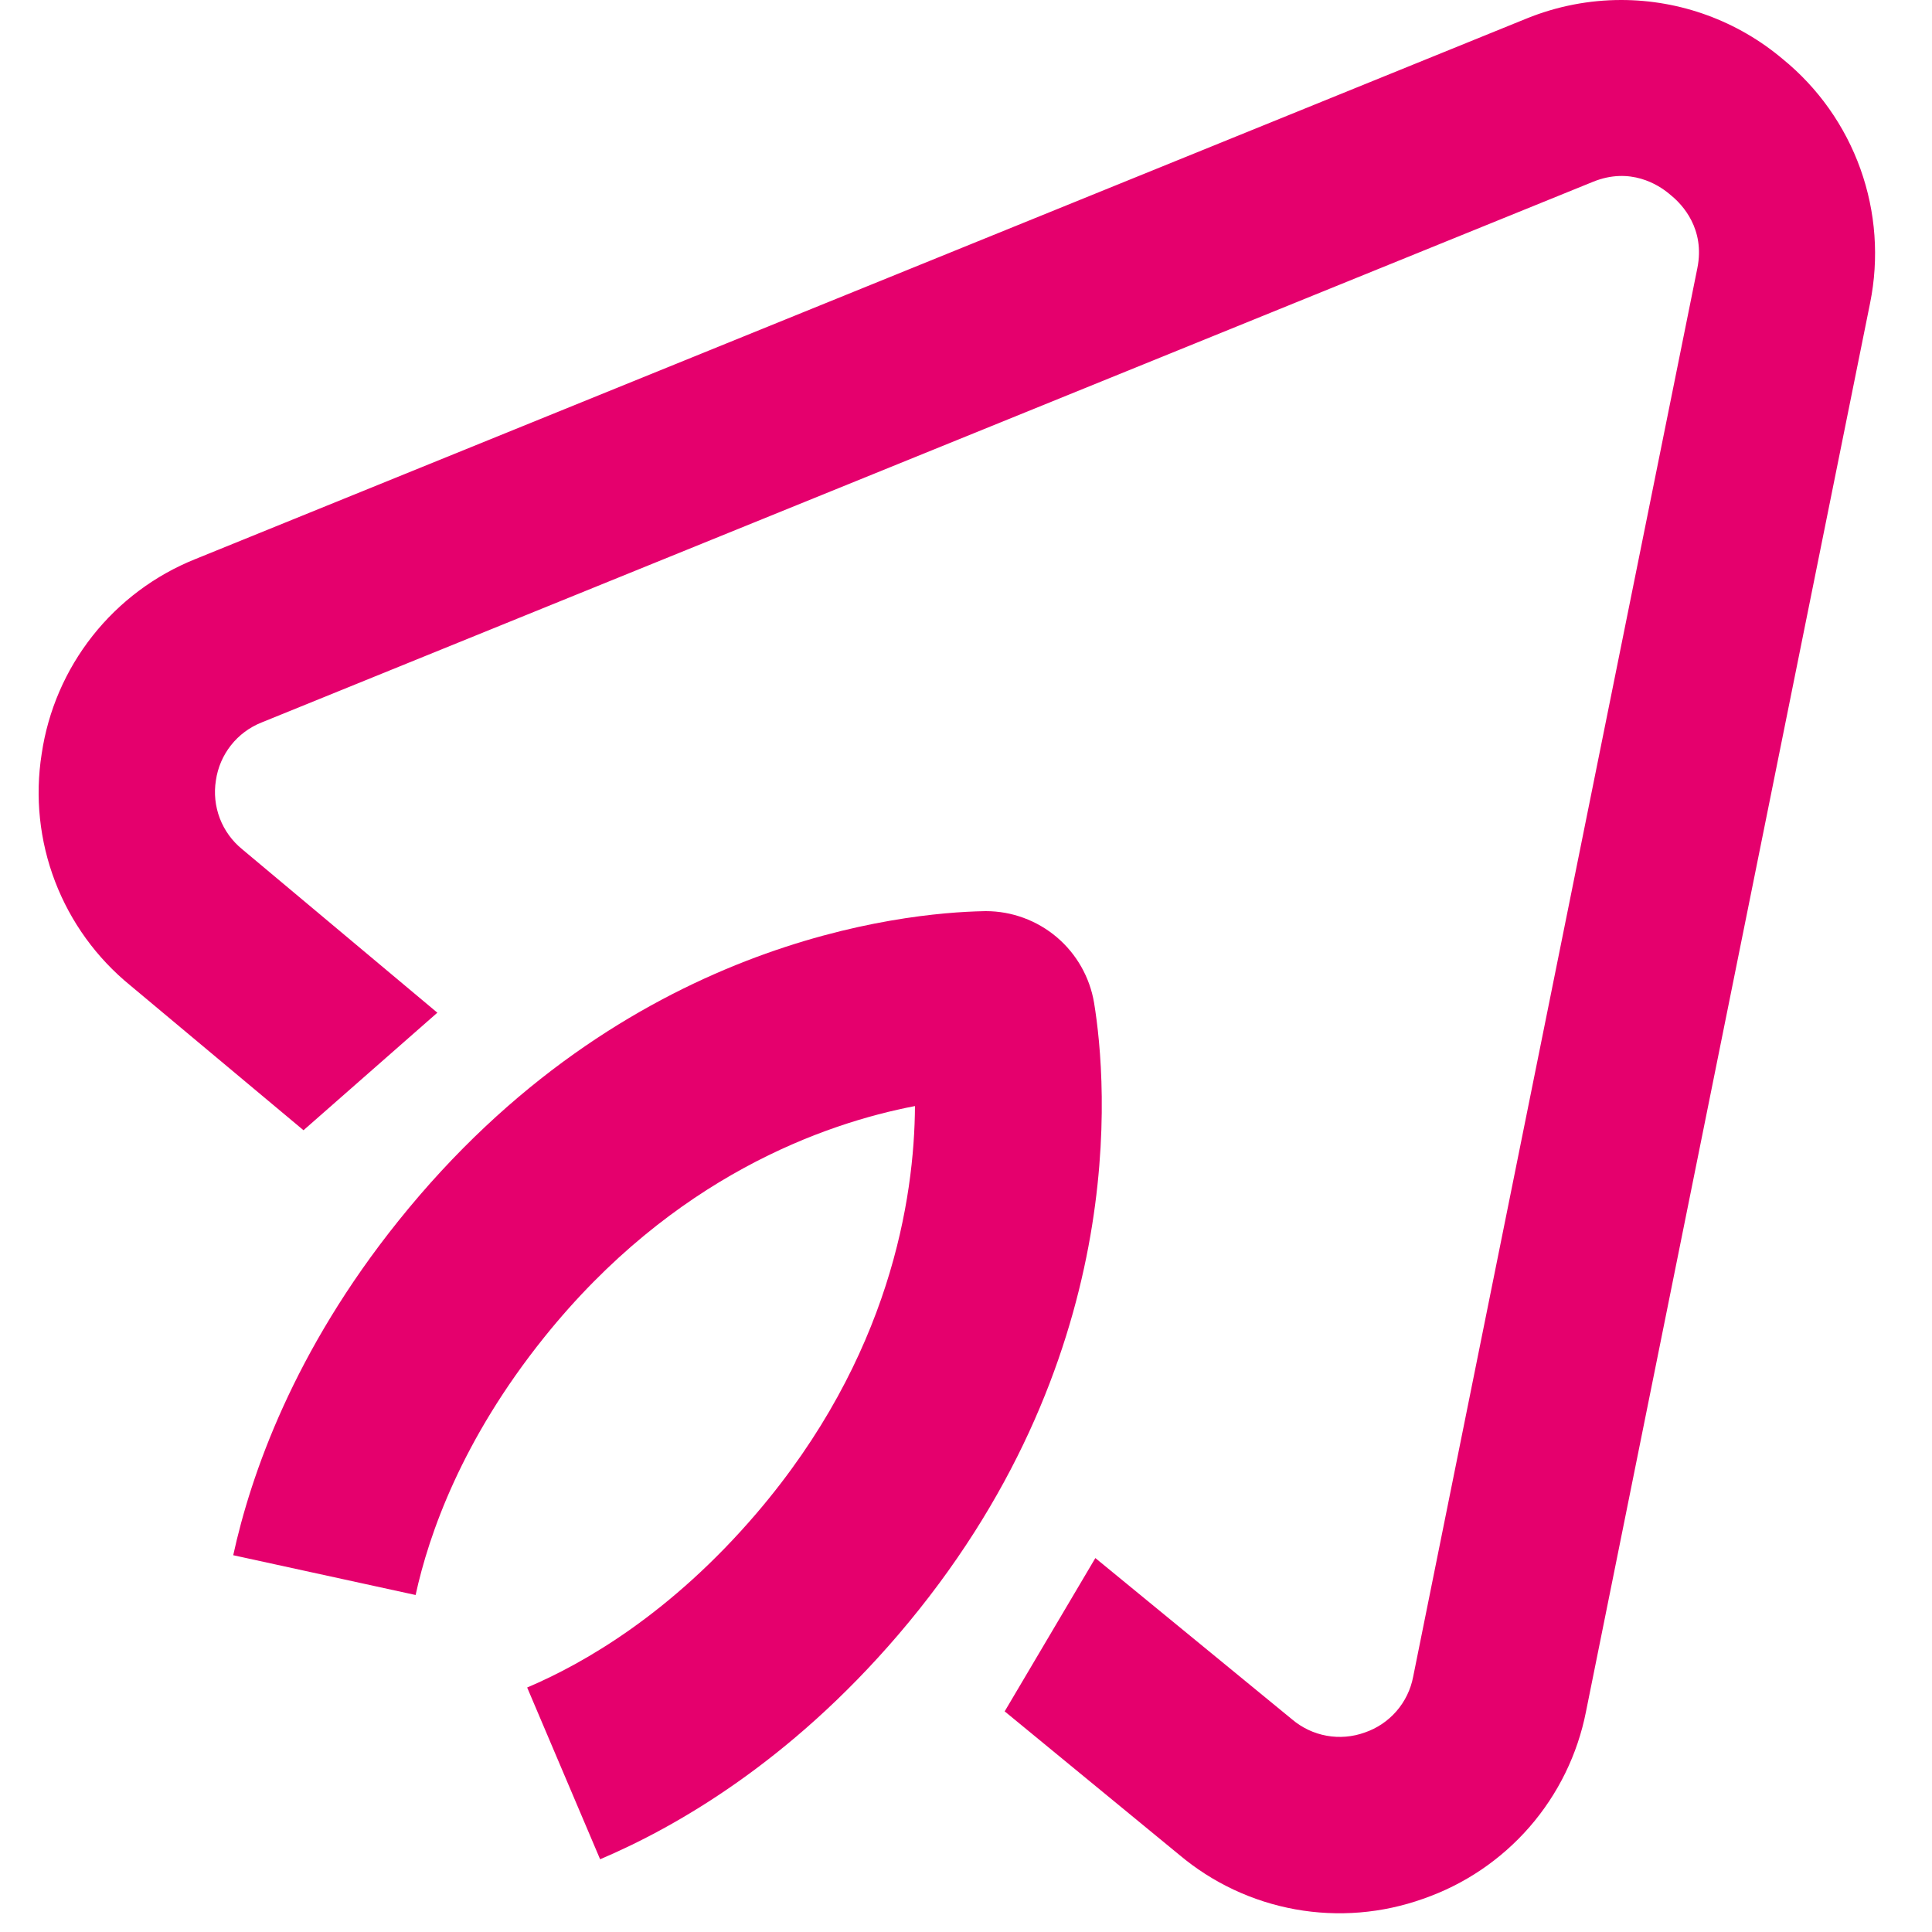 <?xml version="1.0" encoding="UTF-8" standalone="no"?>
<svg
   version="1.1"
   width="100"
   height="100"
   id="svg6"
   sodipodi:docname="favicon.svg"
   inkscape:version="1.3 (0e150ed, 2023-07-21)"
   xmlns:inkscape="http://www.inkscape.org/namespaces/inkscape"
   xmlns:sodipodi="http://sodipodi.sourceforge.net/DTD/sodipodi-0.dtd"
   xmlns="http://www.w3.org/2000/svg"
   xmlns:svg="http://www.w3.org/2000/svg">
  <defs
     id="defs6" />
  <sodipodi:namedview
     id="namedview6"
     pagecolor="#ffffff"
     bordercolor="#666666"
     borderopacity="1.0"
     inkscape:showpageshadow="2"
     inkscape:pageopacity="0.0"
     inkscape:pagecheckerboard="0"
     inkscape:deskcolor="#d1d1d1"
     inkscape:zoom="9.82"
     inkscape:cx="50.050916"
     inkscape:cy="50.050916"
     inkscape:window-width="1408"
     inkscape:window-height="1184"
     inkscape:window-x="321"
     inkscape:window-y="51"
     inkscape:window-maximized="0"
     inkscape:current-layer="svg6" />
  <svg
     width="100"
     height="100"
     viewBox="0 0 100 100"
     fill="none"
     version="1.1"
     id="svg5">
    <path
       d="M50.929 47.162C46.771 47.242 32.301 48.64 20.634 63.177C15.205 69.935 12.983 76.329 12.072 80.498L21.512 82.557C22.2 79.399 23.913 74.518 28.165 69.222C34.854 60.89 42.684 58.147 47.359 57.249C47.331 62.021 46.076 70.24 39.155 78.332C34.74 83.492 30.263 86.082 27.286 87.345L31.062 96.235C34.991 94.569 40.86 91.196 46.496 84.611C58.556 70.511 57.303 56.015 56.63 51.909C56.408 50.583 55.724 49.378 54.698 48.508C53.672 47.639 52.371 47.161 51.026 47.16L50.929 47.162Z"
       fill="url(#paint0_linear_1_365)"
       id="path1"
       style="fill:#e5006d;fill-rule:nonzero;fill-opacity:1" />
    <path
       d="M79.022 0.956L10.108 28.939C8.017 29.777 6.183 31.149 4.787 32.918C3.392 34.687 2.485 36.79 2.157 39.019C1.806 41.243 2.045 43.521 2.85 45.624C3.655 47.727 4.998 49.583 6.744 51.005L15.709 58.501L22.637 52.417L12.54 43.96C12.019 43.538 11.618 42.986 11.378 42.36C11.139 41.733 11.068 41.055 11.175 40.393C11.27 39.729 11.539 39.102 11.955 38.575C12.37 38.048 12.918 37.641 13.542 37.394L82.456 9.409C84.386 8.624 85.837 9.571 86.372 10.011L86.534 10.147C87.068 10.592 88.267 11.841 87.854 13.883L73.144 86.793C73.018 87.452 72.719 88.066 72.279 88.572C71.839 89.078 71.273 89.459 70.639 89.675C70.008 89.903 69.328 89.961 68.667 89.841C68.007 89.722 67.39 89.43 66.879 88.996L56.695 80.645L52.002 88.58L61.031 95.999C62.753 97.451 64.825 98.425 67.041 98.826C69.257 99.226 71.54 99.038 73.661 98.282C75.79 97.545 77.689 96.263 79.168 94.564C80.647 92.864 81.655 90.806 82.09 88.596L96.795 15.69C97.265 13.372 97.092 10.97 96.295 8.743C95.498 6.517 94.108 4.55 92.274 3.057C89.935 1.083 86.974 5.63957e-05 83.914 1.17737e-05C82.265 1.17737e-05 80.604 0.314 79.022 0.956Z"
       fill="url(#paint1_linear_1_365)"
       id="path2"
       style="fill:#e5006d;fill-rule:nonzero;fill-opacity:1" />
    <defs
       id="defs5">
      <linearGradient
         id="SvgjsLinearGradient1001"
         x1="12.072"
         y1="71.699"
         x2="57.028"
         y2="71.699"
         gradientUnits="userSpaceOnUse">
        <stop
           stop-color="#DD048C"
           id="stop2" />
        <stop
           offset="1"
           stop-color="#C10377"
           id="stop3" />
      </linearGradient>
      <linearGradient
         id="SvgjsLinearGradient1000"
         x1="2.004"
         y1="49.516"
         x2="97.055"
         y2="49.516"
         gradientUnits="userSpaceOnUse">
        <stop
           stop-color="#DD048C"
           id="stop4" />
        <stop
           offset="1"
           stop-color="#C10377"
           id="stop5" />
      </linearGradient>
    </defs>
  </svg>
  <style
     id="style5">@media (prefers-color-scheme: light) { :root { filter: none; } }&#10;</style>
</svg>
